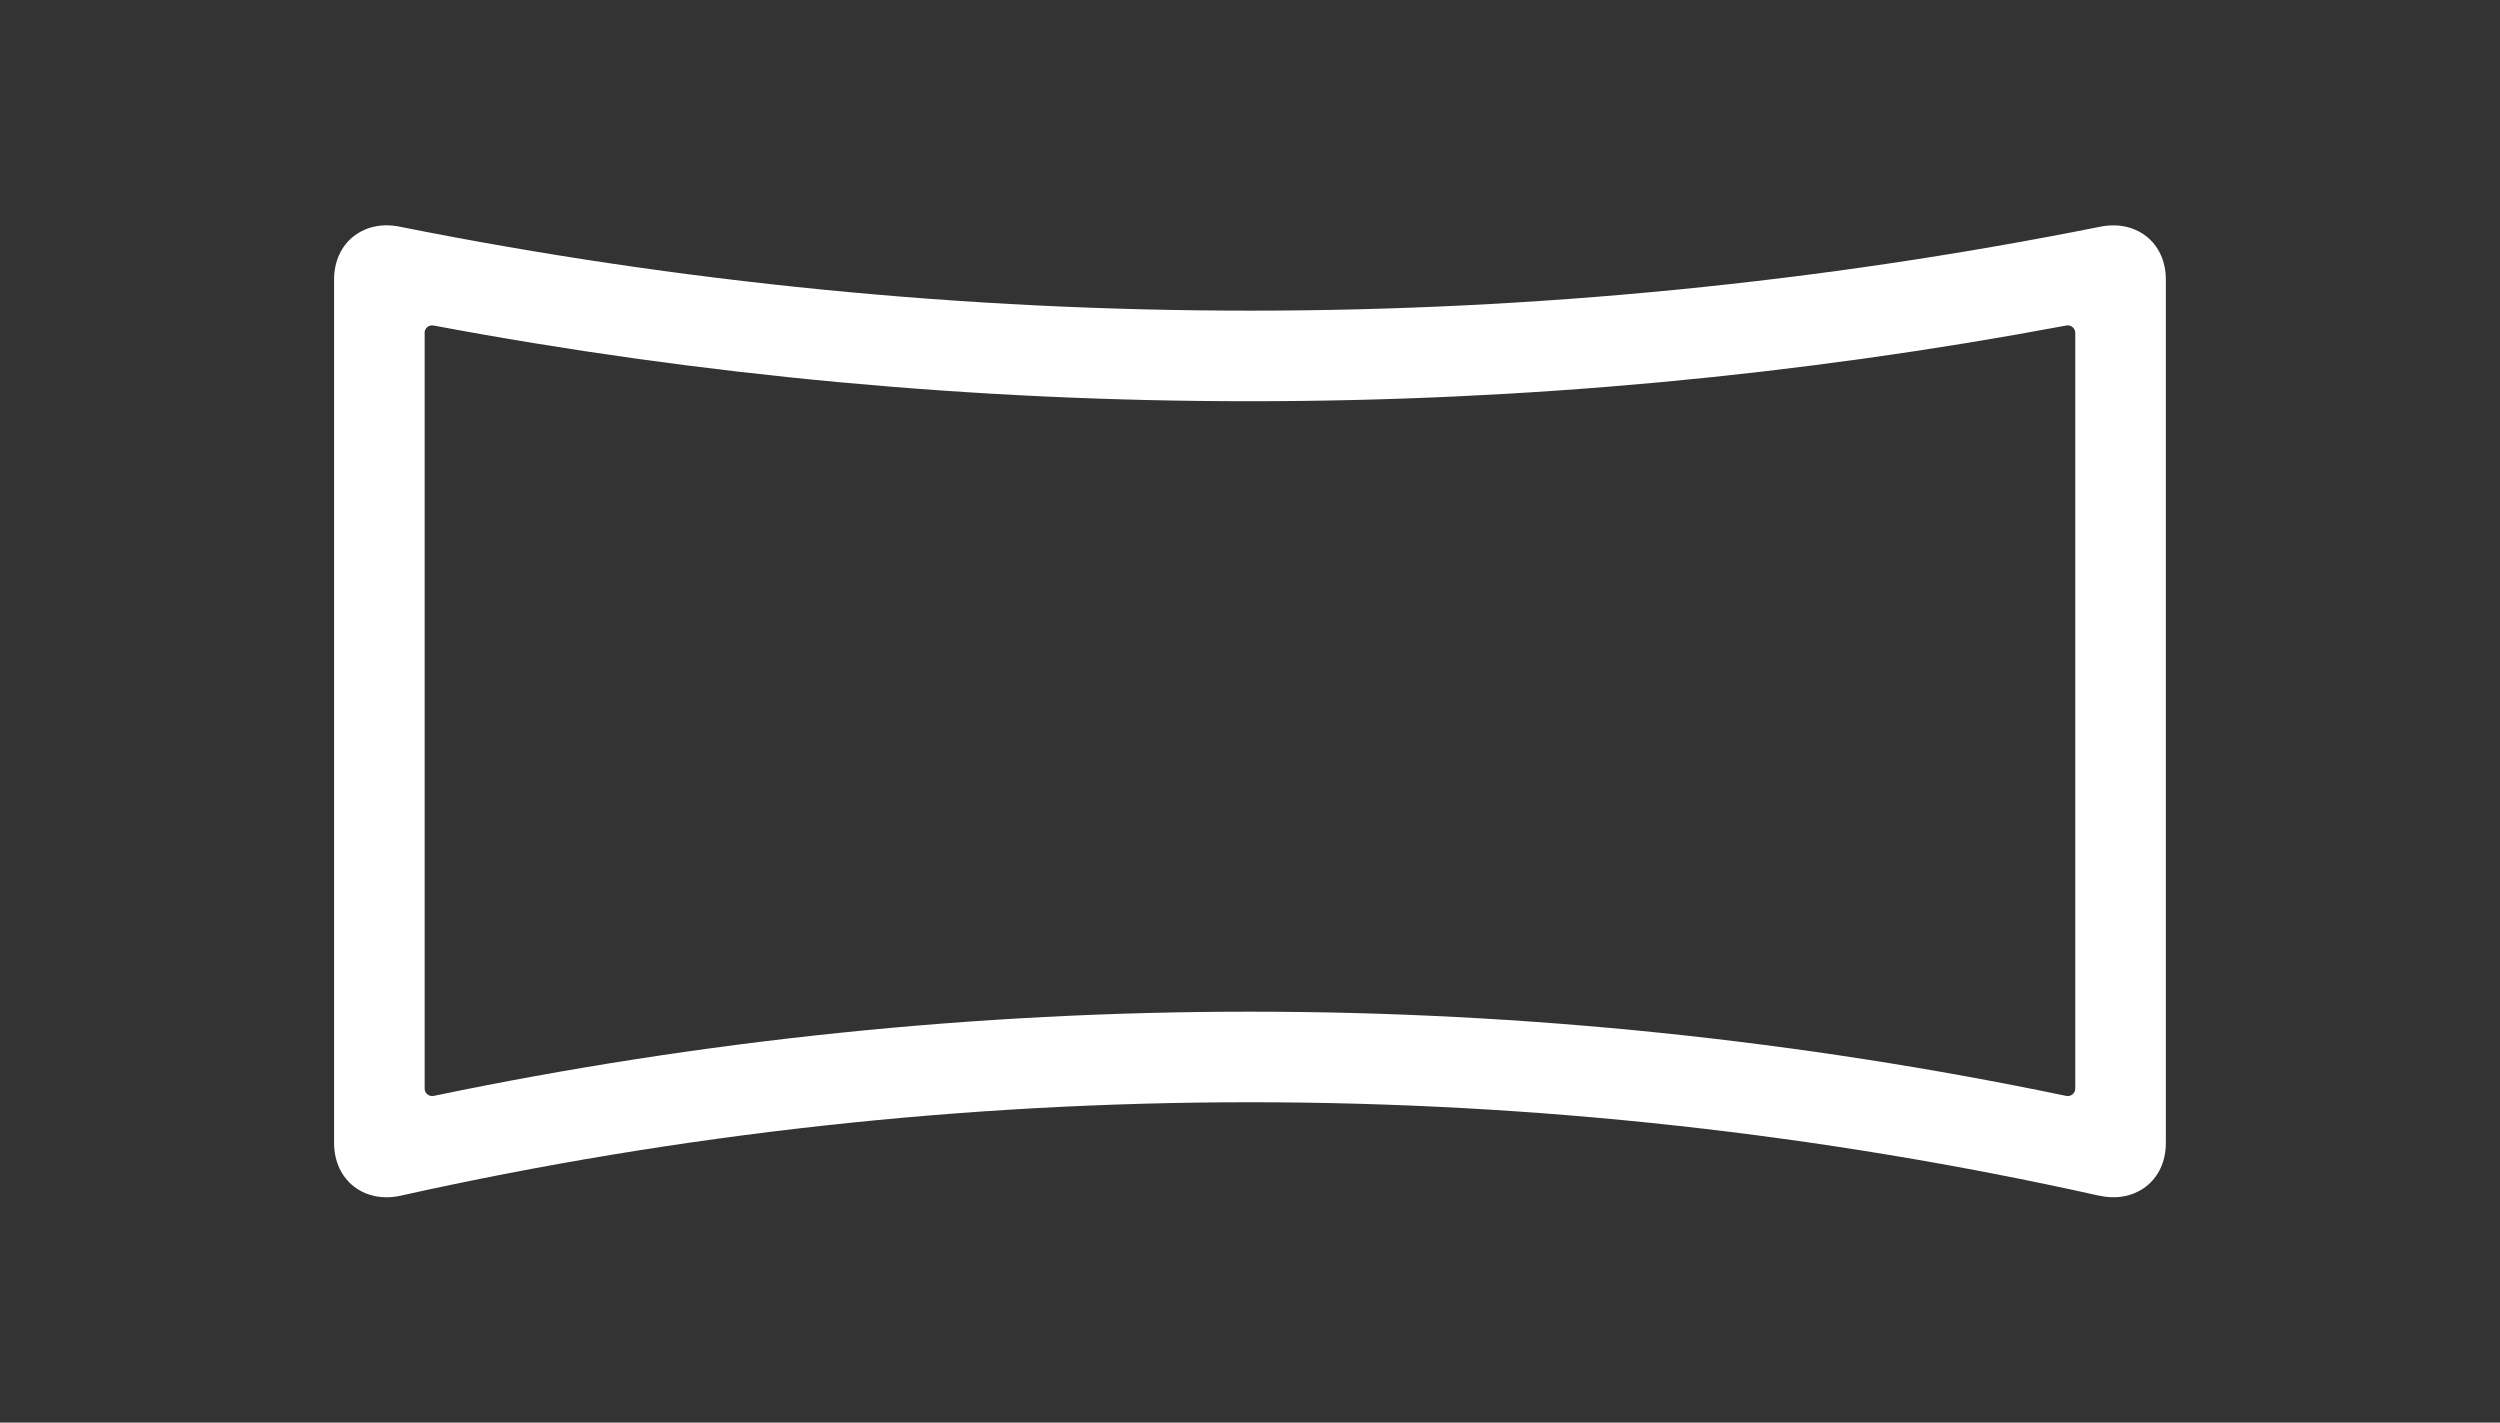 <?xml version="1.0" encoding="UTF-8"?><svg id="Layer_1" xmlns="http://www.w3.org/2000/svg" viewBox="0 0 656.36 373.5"><rect x="0" y="0" width="656.36" height="373.5" fill="#333333" stroke="none"/><defs><style>.cls-1{fill:#fff;stroke-width:0px;}</style></defs><path class="cls-1" d="M101.44,314.34c-4.16,0-7.01-1.65-8.51-2.82-1.63-1.26-2.92-2.89-3.82-4.82-.93-2.02-1.4-4.24-1.4-6.62V73.43c0-2.39.46-4.61,1.37-6.59.91-1.97,2.21-3.61,3.86-4.88,1.87-1.46,6.06-3.78,12.42-2.36h0c72.98,14.57,147.93,21.96,222.81,21.96s149.88-7.39,222.84-21.96h0c6.38-1.4,10.54.91,12.46,2.41,1.61,1.26,2.89,2.88,3.78,4.8.92,1.98,1.38,4.21,1.38,6.61v226.67c0,2.39-.46,4.6-1.38,6.58-.9,1.94-2.19,3.58-3.85,4.86-1.89,1.47-6.06,3.77-12.36,2.36h-.06c-73.02-16.26-147.99-24.5-222.81-24.5s-149.79,8.24-222.81,24.49l-.1.02c-1.38.31-2.66.44-3.83.44ZM111.49,87.4v198.39c0,1.26,1.15,2.19,2.38,1.93,70.39-14.67,142.41-22.11,214.3-22.11s143.92,7.43,214.3,22.11c1.23.26,2.38-.68,2.38-1.93V87.4c0-1.24-1.12-2.17-2.34-1.94-70.33,13.19-142.37,19.88-214.35,19.88s-144.01-6.68-214.35-19.88c-1.22-.23-2.34.7-2.34,1.94Z"/></svg>